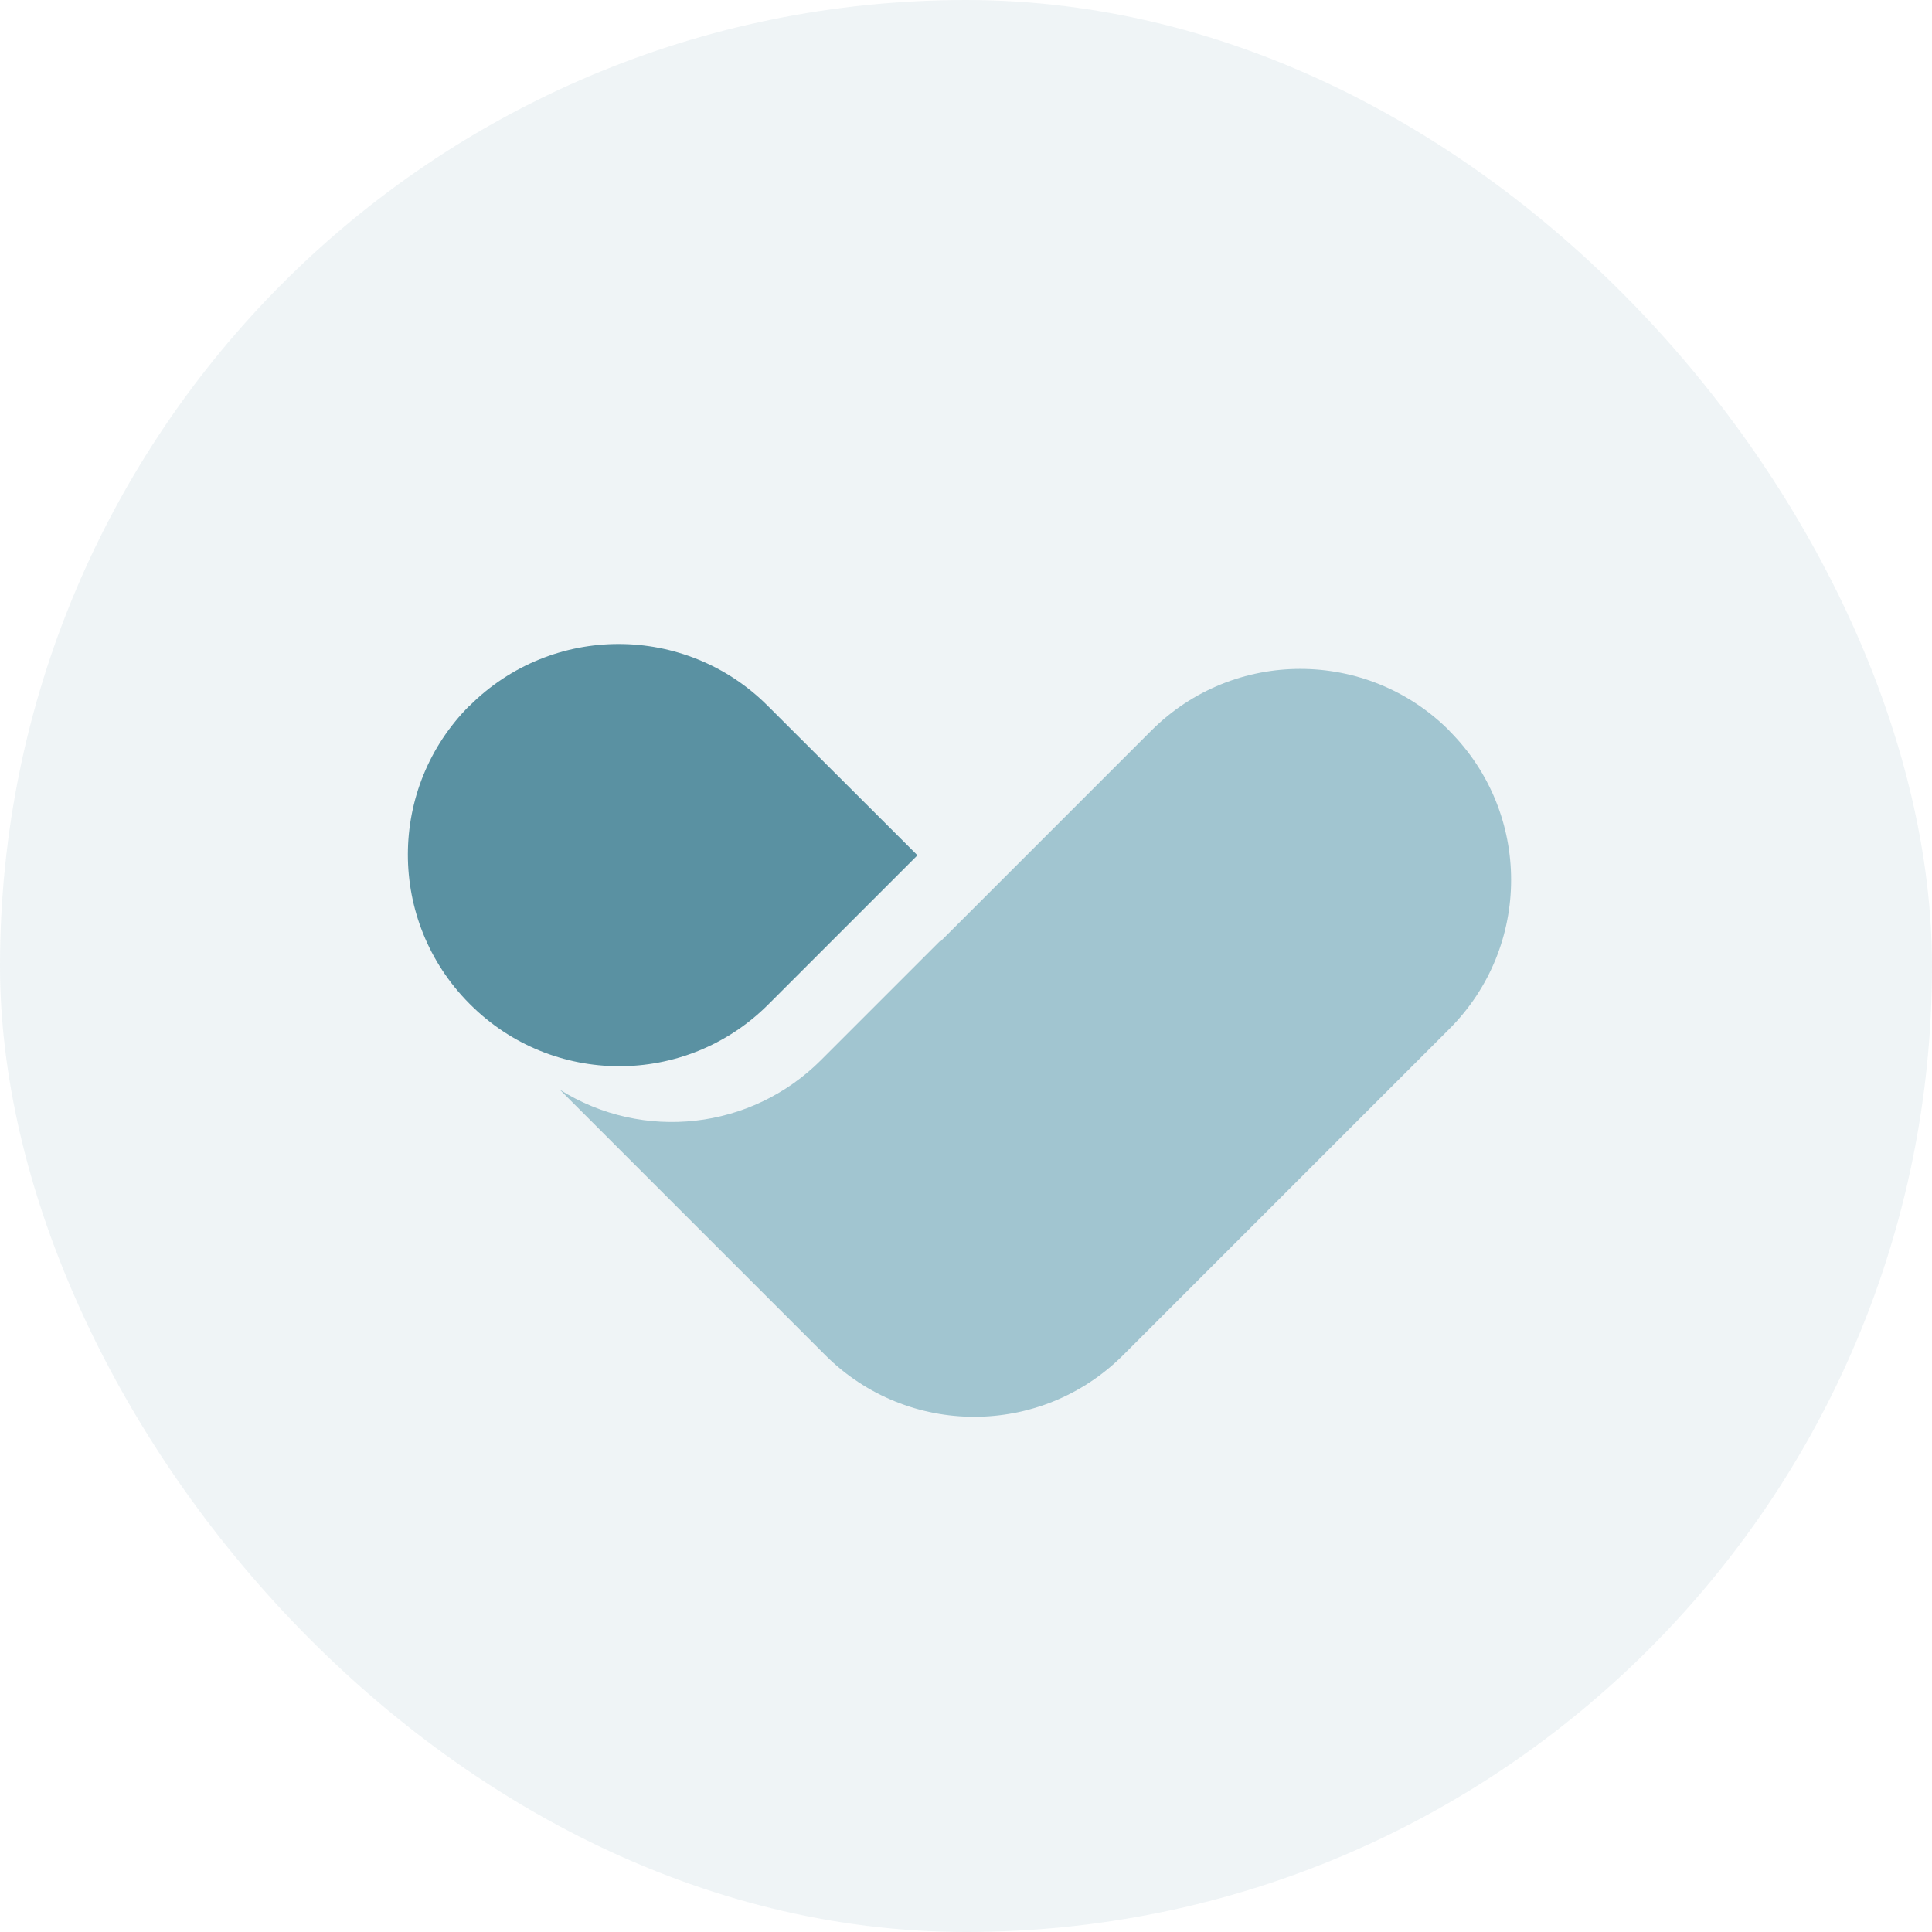 <svg width="80" height="80" viewBox="0 0 80 80" fill="none" xmlns="http://www.w3.org/2000/svg">
<rect opacity="0.1" width="80" height="80" rx="40" fill="#5A91A2"/>
<path d="M19.445 29.215C16.044 32.616 16.035 38.131 19.428 41.549L19.454 41.575C22.855 44.994 28.378 45.011 31.797 41.609L31.814 41.592L37.99 35.416L31.788 29.224C28.378 25.814 22.855 25.814 19.445 29.224V29.215Z" fill="#5A91A2"/>
<path d="M60.014 30.255C56.604 26.845 51.081 26.845 47.671 30.255L38.944 38.982H38.91L33.988 43.903C31.11 46.781 26.627 47.288 23.183 45.123L27.993 49.933L34.168 56.109C37.578 59.519 43.101 59.519 46.511 56.109L60.014 42.606C63.424 39.196 63.424 33.673 60.014 30.263V30.255Z" fill="#A1C5D0"/>
</svg>
